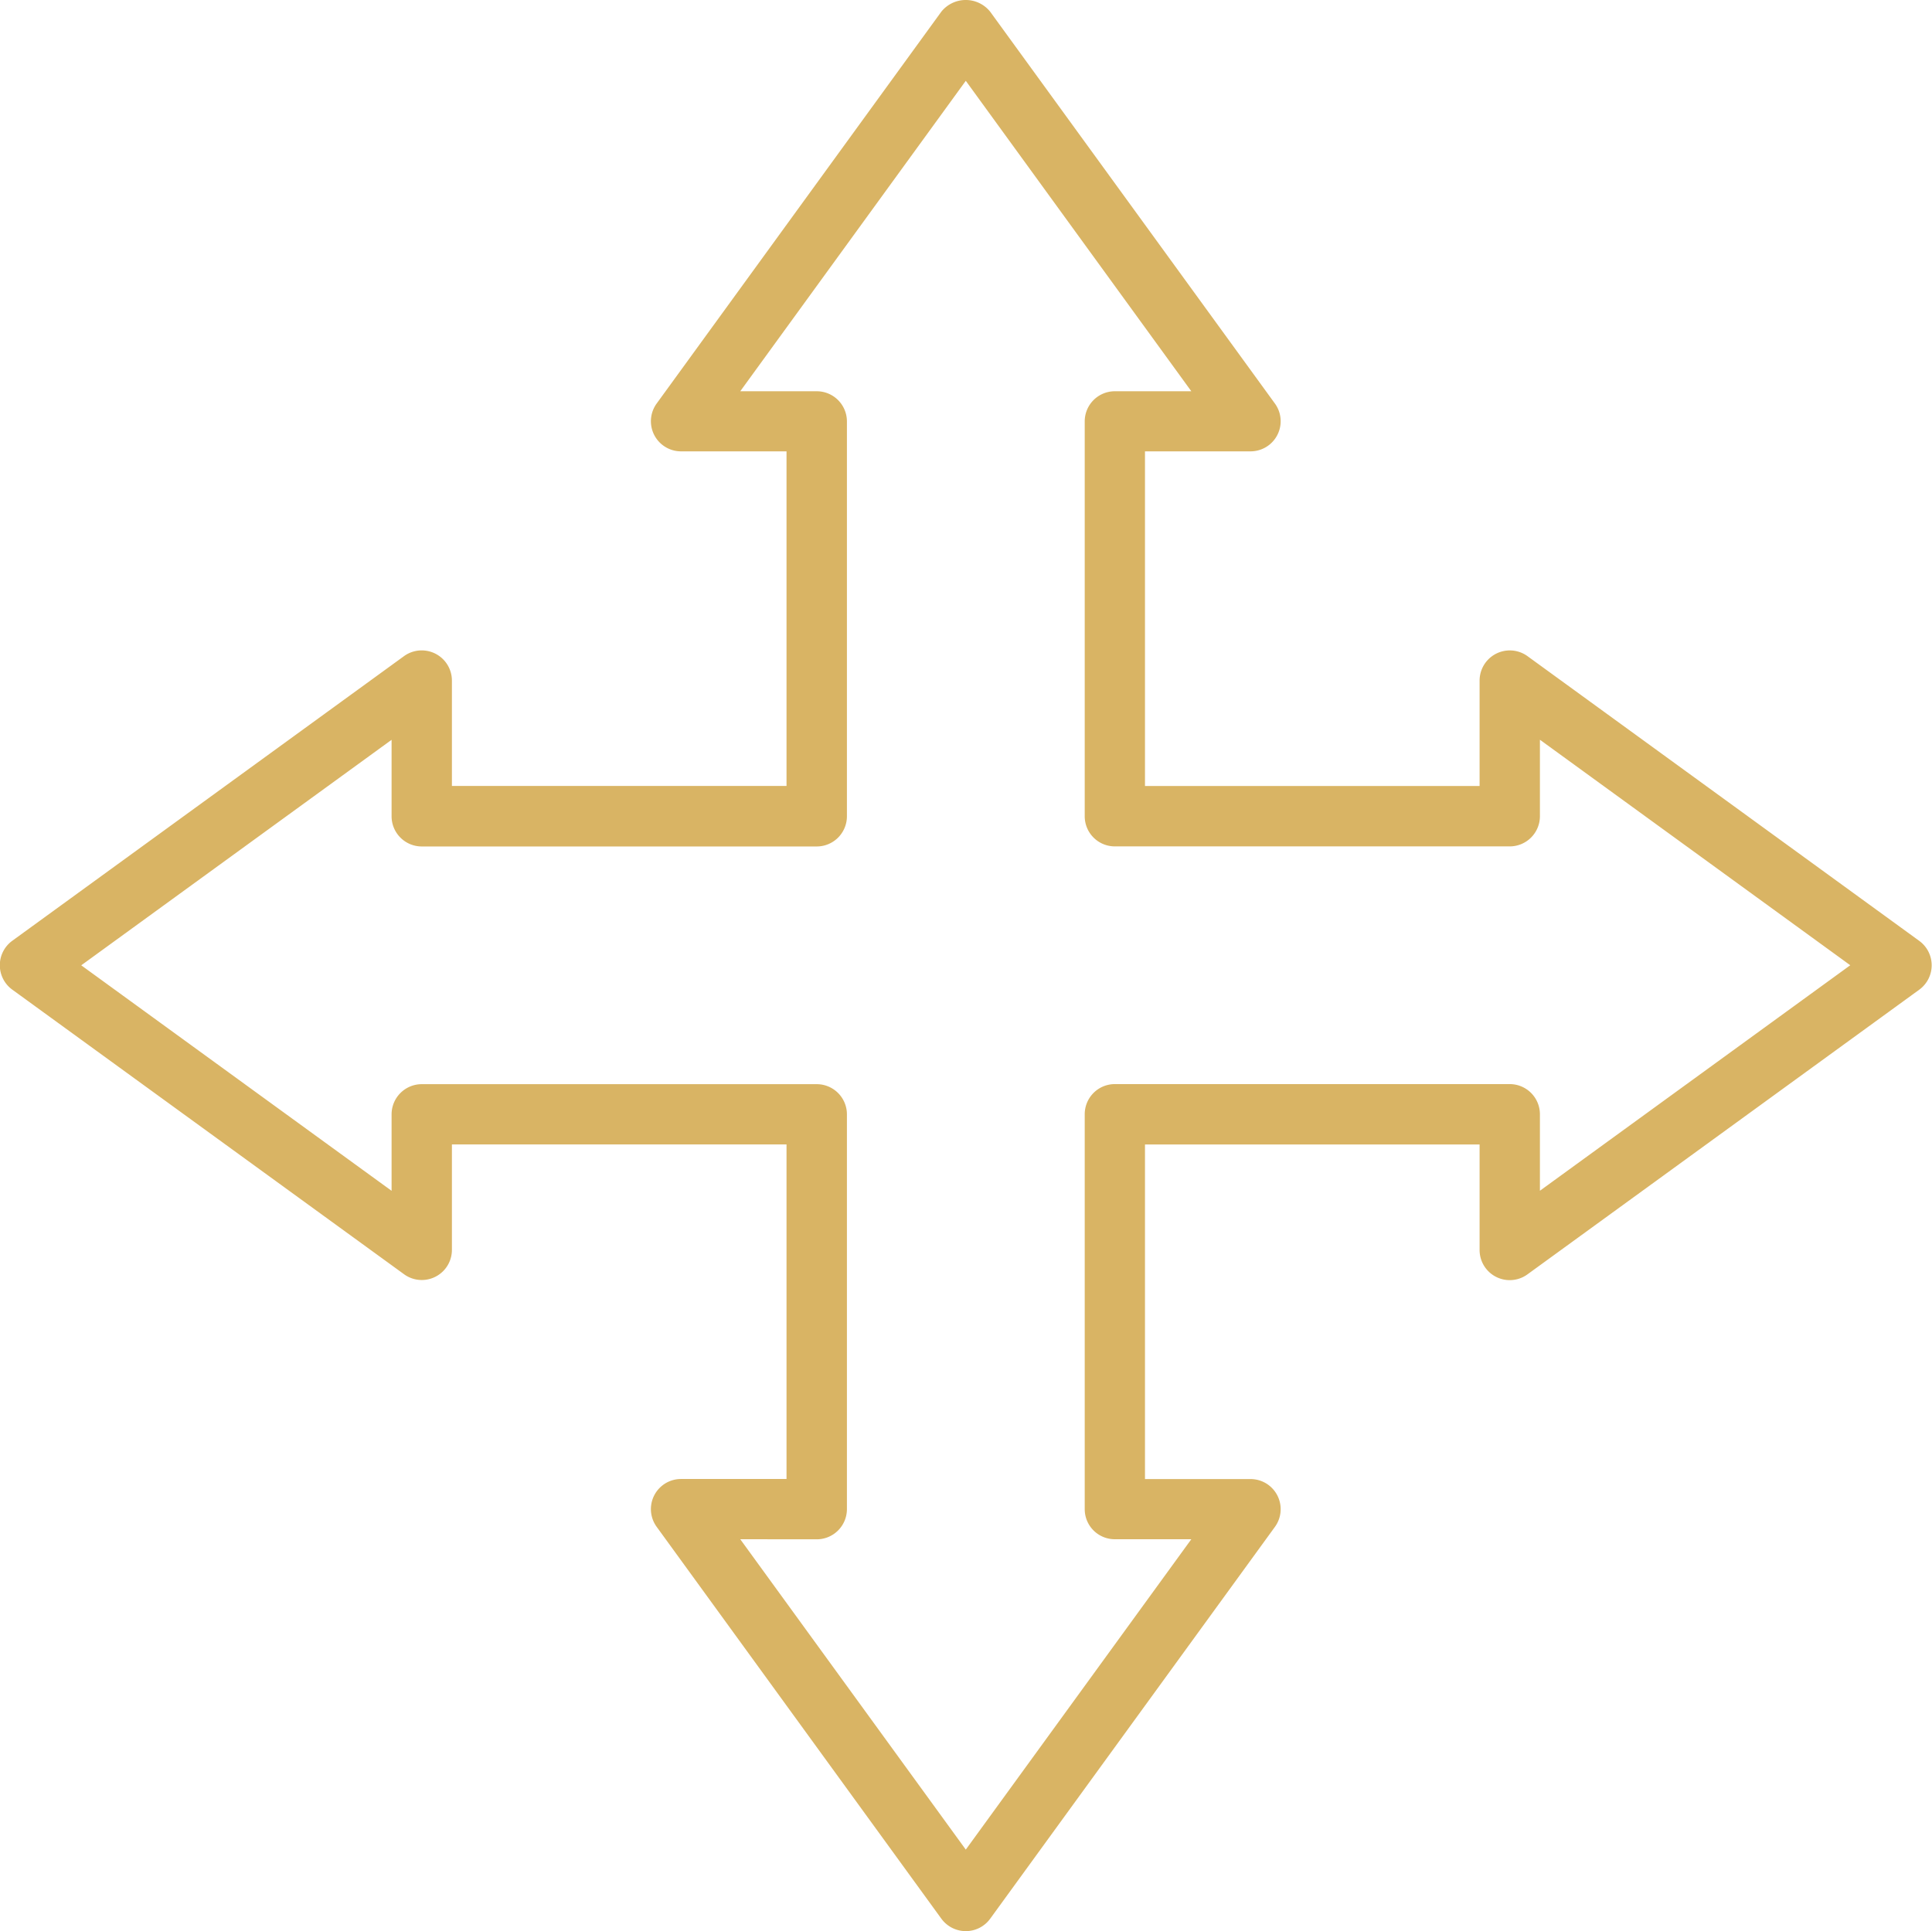 <svg xmlns="http://www.w3.org/2000/svg" width="27.062" height="27.053" viewBox="0 0 27.062 27.053">
  <g id="flexible" transform="translate(-2530.472 -2032.796)">
    <path id="Tracé_5806" data-name="Tracé 5806" d="M2544,2059.849h0a.424.424,0,0,1-.342-.174l-3.988-5.49a.422.422,0,0,1,.341-.67h1.478v-4.687h-4.687v1.478a.422.422,0,0,1-.67.341l-5.489-3.988a.423.423,0,0,1,0-.683l5.489-3.989a.423.423,0,0,1,.67.342v1.477h4.687v-4.687h-1.478a.422.422,0,0,1-.341-.67l3.988-5.49a.439.439,0,0,1,.683,0l3.989,5.49a.422.422,0,0,1-.342.67h-1.478v4.688h4.687v-1.477a.423.423,0,0,1,.671-.342l5.488,3.989a.423.423,0,0,1,0,.683l-5.488,3.988a.422.422,0,0,1-.671-.341v-1.478h-4.687v4.687h1.478a.422.422,0,0,1,.342.67l-3.989,5.49A.422.422,0,0,1,2544,2059.849Zm-3.159-5.49,3.159,4.348,3.159-4.348h-1.072a.421.421,0,0,1-.421-.421v-5.532a.422.422,0,0,1,.421-.423h5.532a.423.423,0,0,1,.423.423v1.071l4.347-3.159-4.347-3.159v1.071a.423.423,0,0,1-.423.423h-5.532a.422.422,0,0,1-.421-.423V2038.7a.422.422,0,0,1,.421-.423h1.072l-3.159-4.349-3.159,4.349h1.071a.423.423,0,0,1,.423.423v5.531a.423.423,0,0,1-.423.423h-5.532a.423.423,0,0,1-.423-.423v-1.071l-4.347,3.159,4.347,3.159v-1.071a.423.423,0,0,1,.423-.423h5.532a.423.423,0,0,1,.423.423v5.532a.423.423,0,0,1-.423.421Z" fill="#d9b464"/>
  </g>
</svg>
